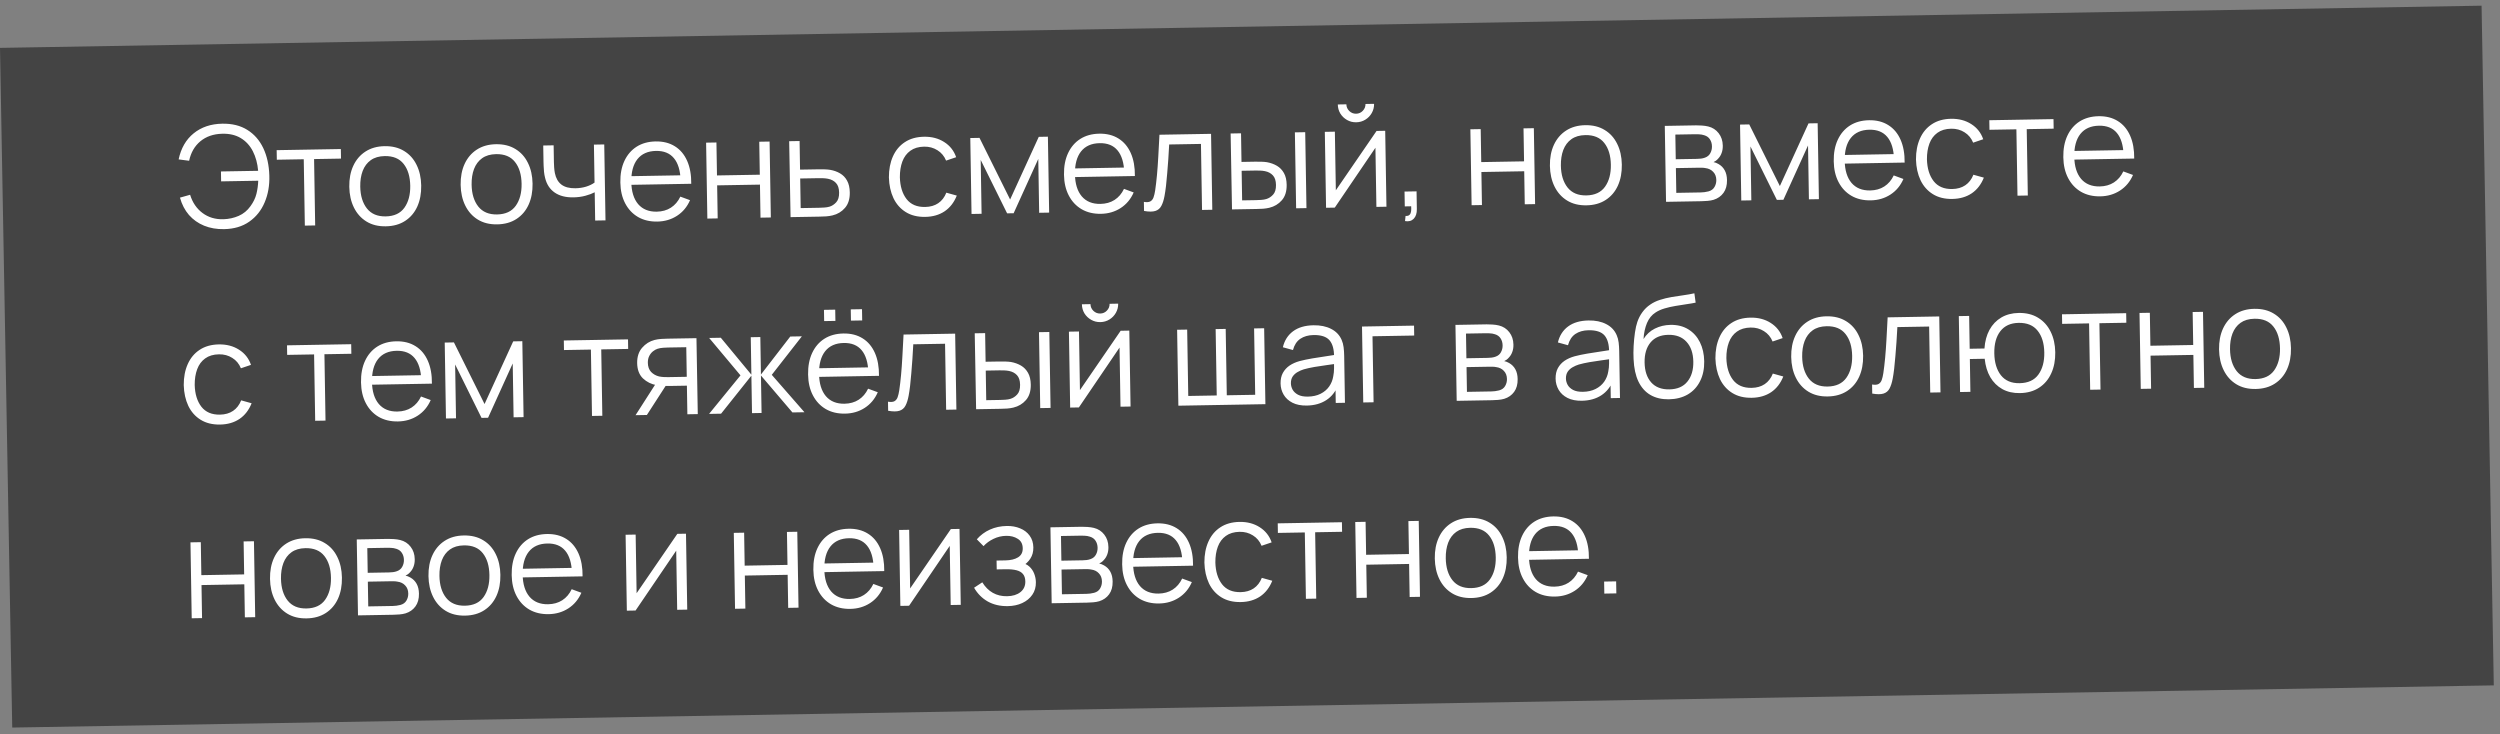 <?xml version="1.0" encoding="UTF-8"?> <svg xmlns="http://www.w3.org/2000/svg" width="320" height="94" viewBox="0 0 320 94" fill="none"><rect x="0" y="0" width="320" height="94" fill="#808080" stroke="none"/> <rect width="317.64" height="87" transform="matrix(1 -0.017 0.018 1 0 6.128)" fill="#444444"></rect> <path d="M28.673 29.33C27.737 29.346 26.889 29.199 26.127 28.889C25.366 28.578 24.72 28.121 24.188 27.518C23.662 26.909 23.277 26.169 23.035 25.297L24.334 24.932C24.639 25.923 25.167 26.7 25.921 27.263C26.674 27.826 27.567 28.092 28.598 28.062C29.3 28.038 29.952 27.895 30.553 27.632C31.161 27.363 31.661 26.953 32.054 26.4C32.43 25.889 32.685 25.363 32.821 24.82C32.956 24.272 33.033 23.709 33.054 23.133L28.303 23.216L28.282 21.947L33.042 21.864C32.961 20.917 32.734 20.081 32.362 19.355C31.99 18.63 31.474 18.069 30.813 17.672C30.152 17.276 29.354 17.091 28.419 17.12C27.309 17.151 26.384 17.473 25.644 18.086C24.91 18.699 24.432 19.53 24.209 20.578L22.865 20.403C23.165 18.976 23.807 17.863 24.79 17.066C25.773 16.269 26.994 15.857 28.452 15.832C29.705 15.81 30.772 16.073 31.651 16.622C32.536 17.171 33.218 17.948 33.697 18.954C34.175 19.96 34.434 21.134 34.474 22.478C34.513 23.737 34.313 24.881 33.874 25.909C33.44 26.936 32.785 27.758 31.907 28.373C31.029 28.989 29.951 29.308 28.673 29.33ZM39.019 28.879L38.88 20.384L35.433 20.445L35.413 19.221L43.629 19.077L43.649 20.301L40.203 20.361L40.342 28.856L39.019 28.879ZM49.391 28.968C48.425 28.985 47.597 28.78 46.906 28.354C46.215 27.928 45.68 27.332 45.301 26.564C44.923 25.797 44.725 24.912 44.709 23.91C44.692 22.89 44.863 21.993 45.223 21.219C45.582 20.444 46.1 19.838 46.777 19.4C47.46 18.956 48.275 18.726 49.223 18.709C50.195 18.692 51.026 18.897 51.718 19.323C52.414 19.743 52.949 20.337 53.322 21.104C53.7 21.866 53.898 22.747 53.914 23.749C53.931 24.769 53.763 25.669 53.41 26.45C53.056 27.224 52.538 27.833 51.855 28.277C51.172 28.721 50.351 28.951 49.391 28.968ZM49.37 27.699C50.45 27.68 51.248 27.309 51.765 26.586C52.281 25.857 52.529 24.92 52.511 23.774C52.491 22.598 52.209 21.667 51.664 20.98C51.124 20.294 50.318 19.959 49.244 19.978C48.518 19.991 47.921 20.166 47.452 20.505C46.99 20.837 46.646 21.296 46.422 21.882C46.203 22.462 46.1 23.13 46.112 23.886C46.132 25.055 46.417 25.99 46.969 26.688C47.52 27.381 48.321 27.718 49.37 27.699ZM63.645 28.719C62.679 28.736 61.851 28.531 61.16 28.105C60.468 27.679 59.934 27.083 59.555 26.315C59.176 25.548 58.979 24.663 58.962 23.661C58.946 22.641 59.117 21.744 59.476 20.97C59.836 20.195 60.354 19.589 61.031 19.151C61.714 18.707 62.529 18.477 63.477 18.46C64.449 18.443 65.28 18.648 65.971 19.074C66.668 19.494 67.203 20.087 67.576 20.855C67.954 21.617 68.152 22.498 68.168 23.5C68.185 24.52 68.016 25.42 67.663 26.2C67.31 26.975 66.792 27.584 66.109 28.028C65.426 28.472 64.605 28.702 63.645 28.719ZM63.624 27.45C64.704 27.431 65.502 27.06 66.018 26.337C66.534 25.608 66.783 24.671 66.764 23.525C66.745 22.349 66.463 21.418 65.917 20.731C65.378 20.044 64.571 19.71 63.498 19.729C62.772 19.742 62.175 19.917 61.706 20.256C61.243 20.588 60.9 21.047 60.675 21.633C60.457 22.213 60.354 22.881 60.366 23.637C60.385 24.806 60.671 25.741 61.222 26.439C61.774 27.131 62.574 27.468 63.624 27.45ZM76.181 28.23L76.122 24.612C75.8 24.78 75.404 24.928 74.932 25.056C74.46 25.184 73.951 25.253 73.405 25.263C72.421 25.28 71.62 25.075 71.001 24.648C70.382 24.221 69.972 23.595 69.773 22.77C69.709 22.525 69.662 22.265 69.634 21.989C69.611 21.714 69.595 21.465 69.585 21.243C69.576 21.021 69.57 20.862 69.569 20.766L69.534 18.625L70.865 18.601L70.9 20.743C70.904 20.941 70.913 21.166 70.93 21.418C70.946 21.669 70.977 21.915 71.023 22.154C71.153 22.806 71.431 23.296 71.857 23.625C72.288 23.953 72.888 24.111 73.656 24.097C74.136 24.089 74.588 24.021 75.012 23.894C75.442 23.76 75.805 23.586 76.101 23.37L76.022 18.511L77.344 18.488L77.504 28.207L76.181 28.23ZM84.139 28.361C83.191 28.377 82.366 28.182 81.663 27.774C80.966 27.366 80.42 26.785 80.023 26.029C79.627 25.274 79.42 24.384 79.404 23.358C79.386 22.296 79.56 21.375 79.925 20.594C80.291 19.814 80.812 19.207 81.489 18.776C82.172 18.344 82.981 18.119 83.917 18.103C84.877 18.086 85.699 18.294 86.385 18.726C87.07 19.152 87.593 19.773 87.954 20.589C88.316 21.405 88.491 22.383 88.48 23.523L87.13 23.547L87.122 23.079C87.077 21.819 86.789 20.873 86.256 20.241C85.73 19.608 84.969 19.3 83.973 19.317C82.929 19.335 82.134 19.689 81.587 20.376C81.046 21.064 80.786 22.034 80.807 23.288C80.827 24.512 81.118 25.458 81.681 26.126C82.25 26.788 83.045 27.111 84.064 27.093C84.76 27.081 85.364 26.911 85.874 26.584C86.391 26.251 86.794 25.779 87.084 25.168L88.325 25.623C87.955 26.476 87.399 27.143 86.656 27.624C85.92 28.099 85.081 28.344 84.139 28.361ZM80.345 23.665L80.327 22.558L87.75 22.429L87.769 23.536L80.345 23.665ZM90.541 27.979L90.382 18.26L91.704 18.237L91.774 22.457L97.254 22.362L97.185 18.141L98.507 18.118L98.667 27.837L97.344 27.86L97.275 23.631L91.795 23.726L91.864 27.956L90.541 27.979ZM101.192 27.793L101.015 18.074L102.347 18.051L102.407 21.713L104.683 21.674C104.965 21.669 105.241 21.67 105.512 21.677C105.788 21.684 106.031 21.704 106.242 21.736C106.723 21.818 107.152 21.97 107.527 22.191C107.909 22.413 108.208 22.722 108.425 23.121C108.647 23.519 108.763 24.021 108.773 24.627C108.787 25.461 108.582 26.121 108.158 26.609C107.74 27.096 107.205 27.418 106.553 27.573C106.308 27.631 106.042 27.672 105.754 27.695C105.467 27.712 105.182 27.723 104.9 27.728L101.192 27.793ZM102.487 26.636L104.827 26.595C105.031 26.591 105.259 26.581 105.511 26.565C105.762 26.549 105.984 26.512 106.175 26.454C106.491 26.359 106.776 26.174 107.03 25.899C107.289 25.619 107.415 25.203 107.406 24.651C107.397 24.105 107.264 23.696 107.007 23.424C106.751 23.147 106.412 22.967 105.99 22.884C105.804 22.845 105.602 22.822 105.386 22.814C105.17 22.805 104.963 22.803 104.765 22.806L102.425 22.847L102.487 26.636ZM118.436 27.761C117.458 27.778 116.626 27.574 115.941 27.148C115.256 26.722 114.731 26.128 114.364 25.366C114.003 24.598 113.809 23.714 113.78 22.712C113.776 21.692 113.947 20.795 114.294 20.02C114.642 19.24 115.151 18.631 115.822 18.194C116.492 17.75 117.311 17.519 118.277 17.503C119.26 17.485 120.119 17.71 120.853 18.178C121.593 18.645 122.104 19.293 122.388 20.122L121.099 20.559C120.862 19.981 120.491 19.537 119.988 19.228C119.491 18.913 118.924 18.76 118.288 18.771C117.574 18.784 116.986 18.959 116.524 19.297C116.061 19.63 115.721 20.089 115.502 20.674C115.284 21.26 115.178 21.931 115.184 22.687C115.215 23.851 115.501 24.782 116.04 25.481C116.58 26.174 117.371 26.511 118.415 26.492C119.075 26.481 119.633 26.321 120.09 26.013C120.553 25.699 120.9 25.249 121.13 24.663L122.469 25.035C122.123 25.906 121.606 26.575 120.917 27.043C120.229 27.505 119.402 27.744 118.436 27.761ZM124.356 27.388L124.197 17.669L125.376 17.648L129.295 25.537L132.962 17.516L134.131 17.495L134.291 27.214L133.013 27.236L132.9 20.343L129.746 27.294L128.91 27.308L125.53 20.472L125.643 27.365L124.356 27.388ZM140.925 27.368C139.978 27.385 139.152 27.189 138.45 26.781C137.753 26.373 137.206 25.792 136.81 25.037C136.413 24.282 136.207 23.391 136.19 22.365C136.172 21.303 136.346 20.382 136.712 19.602C137.077 18.821 137.598 18.215 138.275 17.783C138.958 17.351 139.767 17.127 140.703 17.111C141.663 17.094 142.486 17.301 143.171 17.733C143.856 18.16 144.379 18.781 144.741 19.596C145.102 20.412 145.277 21.39 145.266 22.531L143.916 22.554L143.908 22.086C143.864 20.827 143.575 19.881 143.043 19.248C142.516 18.615 141.755 18.307 140.759 18.325C139.715 18.343 138.92 18.696 138.373 19.384C137.832 20.071 137.572 21.042 137.593 22.296C137.613 23.52 137.904 24.466 138.468 25.134C139.036 25.796 139.831 26.118 140.851 26.1C141.547 26.088 142.15 25.919 142.661 25.592C143.177 25.259 143.581 24.786 143.871 24.175L145.111 24.631C144.741 25.483 144.185 26.15 143.443 26.631C142.706 27.106 141.867 27.352 140.925 27.368ZM137.131 22.673L137.113 21.566L144.537 21.436L144.555 22.543L137.131 22.673ZM146.437 27.002L146.417 25.841C146.779 25.901 147.051 25.881 147.236 25.782C147.426 25.676 147.564 25.506 147.65 25.27C147.736 25.029 147.806 24.731 147.861 24.376C147.947 23.786 148.023 23.137 148.09 22.427C148.156 21.718 148.212 20.937 148.258 20.084C148.31 19.225 148.361 18.279 148.41 17.246L155.015 17.131L155.174 26.849L153.86 26.872L153.722 18.422L149.654 18.493C149.623 19.13 149.585 19.764 149.542 20.395C149.498 21.026 149.451 21.632 149.4 22.215C149.356 22.792 149.305 23.324 149.247 23.811C149.189 24.298 149.126 24.72 149.06 25.075C148.961 25.61 148.824 26.039 148.649 26.36C148.481 26.681 148.223 26.896 147.877 27.004C147.53 27.112 147.05 27.111 146.437 27.002ZM157.697 26.805L157.52 17.087L158.852 17.063L158.912 20.726L160.604 20.696C160.885 20.691 161.162 20.693 161.432 20.7C161.702 20.707 161.945 20.727 162.162 20.759C162.643 20.847 163.072 21.001 163.448 21.223C163.823 21.444 164.122 21.754 164.345 22.152C164.567 22.544 164.684 23.043 164.693 23.649C164.707 24.483 164.502 25.144 164.078 25.631C163.654 26.119 163.116 26.44 162.465 26.596C162.219 26.654 161.953 26.695 161.665 26.718C161.378 26.735 161.096 26.746 160.82 26.75L157.697 26.805ZM158.993 25.648L160.747 25.618C160.945 25.614 161.17 25.604 161.422 25.588C161.674 25.571 161.895 25.535 162.086 25.477C162.409 25.381 162.697 25.197 162.95 24.922C163.21 24.641 163.335 24.225 163.326 23.673C163.317 23.127 163.184 22.719 162.928 22.447C162.671 22.169 162.332 21.989 161.911 21.907C161.718 21.868 161.513 21.845 161.297 21.836C161.087 21.828 160.883 21.826 160.685 21.829L158.93 21.86L158.993 25.648ZM165.904 26.662L165.745 16.943L167.067 16.92L167.227 26.639L165.904 26.662ZM173.598 15.653C173.172 15.661 172.781 15.563 172.423 15.359C172.066 15.155 171.779 14.881 171.564 14.537C171.354 14.187 171.245 13.798 171.238 13.372L172.336 13.353C172.342 13.689 172.466 13.975 172.71 14.211C172.954 14.447 173.244 14.562 173.58 14.556C173.922 14.55 174.208 14.425 174.438 14.181C174.674 13.936 174.789 13.646 174.784 13.31L175.882 13.291C175.889 13.717 175.79 14.109 175.586 14.467C175.388 14.818 175.113 15.102 174.763 15.318C174.412 15.534 174.024 15.646 173.598 15.653ZM177.306 16.741L177.466 26.459L176.179 26.482L176.055 18.914L170.852 26.575L169.736 26.595L169.577 16.876L170.863 16.854L170.987 24.358L176.2 16.76L177.306 16.741ZM179.842 28.299L179.913 27.641C180.153 27.655 180.326 27.604 180.432 27.488C180.538 27.372 180.602 27.218 180.623 27.026C180.643 26.833 180.646 26.626 180.63 26.404L179.812 26.419L179.78 24.52L181.319 24.493L181.356 26.752C181.365 27.303 181.231 27.72 180.954 28.001C180.682 28.282 180.312 28.381 179.842 28.299ZM188.366 26.269L188.207 16.55L189.529 16.527L189.599 20.748L195.079 20.652L195.01 16.431L196.332 16.408L196.492 26.127L195.169 26.15L195.1 21.921L189.619 22.017L189.689 26.246L188.366 26.269ZM203.071 26.282C202.105 26.299 201.277 26.094 200.586 25.668C199.895 25.242 199.36 24.646 198.981 23.878C198.602 23.111 198.405 22.226 198.388 21.224C198.372 20.204 198.543 19.307 198.902 18.533C199.262 17.758 199.78 17.152 200.457 16.714C201.14 16.27 201.955 16.04 202.903 16.023C203.875 16.006 204.706 16.211 205.397 16.637C206.094 17.057 206.629 17.651 207.002 18.418C207.38 19.18 207.578 20.061 207.594 21.063C207.611 22.083 207.442 22.983 207.089 23.764C206.736 24.538 206.218 25.147 205.535 25.591C204.852 26.035 204.031 26.265 203.071 26.282ZM203.05 25.013C204.13 24.994 204.928 24.623 205.444 23.9C205.96 23.171 206.209 22.234 206.19 21.088C206.171 19.912 205.889 18.981 205.343 18.294C204.804 17.608 203.997 17.273 202.924 17.292C202.198 17.305 201.6 17.48 201.132 17.819C200.669 18.151 200.326 18.61 200.101 19.196C199.883 19.776 199.78 20.444 199.792 21.2C199.811 22.369 200.097 23.304 200.648 24.002C201.2 24.695 202 25.032 203.05 25.013ZM213.253 25.834L213.093 16.115L217.098 16.045C217.302 16.042 217.548 16.049 217.836 16.069C218.131 16.087 218.404 16.128 218.657 16.189C219.206 16.324 219.648 16.61 219.986 17.048C220.329 17.486 220.506 18.017 220.516 18.641C220.522 18.989 220.473 19.302 220.369 19.58C220.272 19.852 220.129 20.088 219.94 20.289C219.852 20.393 219.754 20.485 219.647 20.564C219.54 20.638 219.436 20.7 219.335 20.75C219.528 20.783 219.736 20.863 219.96 20.991C220.312 21.189 220.58 21.46 220.766 21.805C220.951 22.144 221.048 22.559 221.056 23.051C221.067 23.717 220.917 24.263 220.606 24.688C220.295 25.114 219.874 25.409 219.342 25.575C219.104 25.645 218.843 25.691 218.562 25.714C218.286 25.737 218.025 25.751 217.779 25.755L213.253 25.834ZM214.566 24.686L217.698 24.631C217.824 24.629 217.983 24.617 218.174 24.596C218.366 24.569 218.536 24.535 218.686 24.497C219.038 24.401 219.293 24.216 219.451 23.944C219.614 23.665 219.693 23.363 219.688 23.039C219.681 22.613 219.549 22.267 219.293 22.002C219.042 21.73 218.71 21.568 218.295 21.515C218.156 21.488 218.012 21.472 217.862 21.469C217.712 21.465 217.577 21.465 217.457 21.467L214.514 21.518L214.566 24.686ZM214.496 20.384L217.213 20.337C217.369 20.334 217.543 20.322 217.735 20.301C217.932 20.273 218.103 20.232 218.246 20.175C218.556 20.061 218.781 19.872 218.92 19.605C219.066 19.338 219.136 19.049 219.131 18.737C219.126 18.395 219.04 18.097 218.874 17.842C218.713 17.586 218.473 17.41 218.154 17.314C217.937 17.24 217.702 17.199 217.45 17.191C217.204 17.184 217.047 17.18 216.981 17.182L214.444 17.226L214.496 20.384ZM222.884 25.666L222.725 15.947L223.904 15.926L227.823 23.815L231.489 15.794L232.659 15.773L232.819 25.492L231.541 25.514L231.428 18.621L228.274 25.572L227.438 25.586L224.058 18.75L224.171 25.643L222.884 25.666ZM239.453 25.646C238.506 25.663 237.68 25.467 236.977 25.059C236.281 24.651 235.734 24.07 235.338 23.315C234.941 22.559 234.735 21.669 234.718 20.643C234.7 19.581 234.874 18.66 235.239 17.88C235.605 17.099 236.126 16.493 236.803 16.061C237.486 15.629 238.295 15.405 239.231 15.389C240.191 15.372 241.014 15.579 241.699 16.012C242.384 16.438 242.907 17.058 243.268 17.874C243.63 18.69 243.805 19.668 243.794 20.809L242.444 20.832L242.436 20.364C242.392 19.105 242.103 18.159 241.571 17.526C241.044 16.893 240.283 16.585 239.287 16.603C238.243 16.621 237.448 16.974 236.901 17.662C236.36 18.349 236.1 19.32 236.121 20.574C236.141 21.797 236.432 22.744 236.995 23.412C237.564 24.074 238.359 24.396 239.379 24.378C240.075 24.366 240.678 24.197 241.189 23.87C241.705 23.537 242.108 23.064 242.398 22.453L243.639 22.909C243.269 23.761 242.713 24.428 241.971 24.909C241.234 25.384 240.395 25.63 239.453 25.646ZM235.659 20.951L235.641 19.844L243.065 19.714L243.083 20.821L235.659 20.951ZM249.9 25.464C248.922 25.481 248.091 25.276 247.406 24.85C246.721 24.424 246.195 23.83 245.828 23.068C245.468 22.301 245.273 21.416 245.245 20.414C245.24 19.394 245.411 18.497 245.759 17.723C246.106 16.943 246.615 16.334 247.286 15.896C247.957 15.452 248.775 15.222 249.741 15.205C250.725 15.188 251.584 15.413 252.317 15.88C253.057 16.347 253.569 16.995 253.852 17.824L252.563 18.261C252.326 17.683 251.956 17.239 251.452 16.93C250.955 16.615 250.389 16.463 249.753 16.474C249.039 16.486 248.451 16.662 247.988 17C247.525 17.332 247.185 17.791 246.966 18.377C246.748 18.963 246.642 19.634 246.648 20.39C246.68 21.553 246.965 22.484 247.504 23.183C248.044 23.876 248.835 24.213 249.879 24.195C250.539 24.183 251.098 24.023 251.555 23.715C252.018 23.401 252.364 22.951 252.595 22.365L253.933 22.738C253.587 23.608 253.07 24.277 252.382 24.745C251.693 25.207 250.866 25.447 249.9 25.464ZM258.238 25.048L258.098 16.553L254.652 16.613L254.632 15.389L262.848 15.246L262.868 16.47L259.421 16.53L259.56 25.025L258.238 25.048ZM268.84 25.133C267.892 25.149 267.066 24.953 266.364 24.546C265.667 24.138 265.12 23.556 264.724 22.801C264.327 22.046 264.121 21.155 264.104 20.13C264.086 19.068 264.26 18.146 264.626 17.366C264.991 16.585 265.512 15.979 266.189 15.547C266.872 15.115 267.681 14.891 268.617 14.875C269.577 14.858 270.4 15.066 271.085 15.498C271.77 15.924 272.293 16.545 272.655 17.361C273.016 18.177 273.191 19.155 273.18 20.295L271.83 20.319L271.822 19.851C271.778 18.591 271.489 17.645 270.957 17.012C270.43 16.379 269.669 16.072 268.673 16.089C267.629 16.107 266.834 16.46 266.287 17.148C265.746 17.835 265.486 18.806 265.507 20.06C265.527 21.284 265.819 22.23 266.382 22.898C266.951 23.56 267.745 23.883 268.765 23.865C269.461 23.852 270.064 23.683 270.575 23.356C271.091 23.023 271.495 22.551 271.785 21.94L273.025 22.395C272.655 23.248 272.099 23.914 271.357 24.395C270.62 24.87 269.781 25.116 268.84 25.133ZM265.045 20.437L265.027 19.33L272.451 19.201L272.469 20.307L265.045 20.437ZM28.174 54.343C27.196 54.36 26.365 54.155 25.68 53.729C24.995 53.303 24.469 52.709 24.102 51.947C23.742 51.18 23.547 50.295 23.519 49.293C23.514 48.273 23.685 47.376 24.033 46.602C24.38 45.822 24.889 45.213 25.56 44.775C26.231 44.331 27.049 44.101 28.015 44.084C28.999 44.067 29.858 44.292 30.591 44.759C31.331 45.226 31.843 45.874 32.126 46.703L30.837 47.14C30.6 46.562 30.23 46.118 29.726 45.809C29.229 45.494 28.663 45.342 28.027 45.353C27.313 45.365 26.725 45.541 26.262 45.879C25.799 46.211 25.459 46.67 25.241 47.256C25.022 47.842 24.916 48.513 24.922 49.269C24.953 50.432 25.239 51.364 25.778 52.062C26.318 52.755 27.11 53.092 28.153 53.074C28.813 53.062 29.372 52.903 29.829 52.594C30.292 52.28 30.638 51.83 30.869 51.244L32.207 51.617C31.861 52.487 31.344 53.156 30.656 53.624C29.967 54.086 29.14 54.326 28.174 54.343ZM40.343 53.86L40.204 45.365L36.757 45.425L36.737 44.202L44.953 44.058L44.973 45.282L41.527 45.342L41.666 53.837L40.343 53.86ZM50.945 53.945C49.997 53.961 49.172 53.766 48.469 53.358C47.772 52.95 47.226 52.368 46.829 51.613C46.433 50.858 46.226 49.968 46.209 48.942C46.192 47.88 46.366 46.959 46.731 46.178C47.096 45.398 47.617 44.791 48.294 44.36C48.977 43.928 49.787 43.703 50.723 43.687C51.683 43.67 52.505 43.878 53.19 44.31C53.875 44.736 54.399 45.357 54.76 46.173C55.121 46.989 55.297 47.967 55.285 49.107L53.935 49.131L53.928 48.663C53.883 47.403 53.595 46.457 53.062 45.825C52.536 45.192 51.775 44.884 50.779 44.901C49.735 44.919 48.94 45.273 48.393 45.96C47.852 46.648 47.592 47.618 47.612 48.872C47.632 50.096 47.924 51.042 48.487 51.71C49.056 52.373 49.85 52.695 50.87 52.677C51.566 52.665 52.169 52.495 52.68 52.168C53.197 51.835 53.6 51.363 53.89 50.752L55.131 51.207C54.761 52.06 54.204 52.727 53.462 53.208C52.726 53.683 51.887 53.928 50.945 53.945ZM47.151 49.249L47.132 48.142L54.556 48.013L54.574 49.12L47.151 49.249ZM57.083 53.567L56.924 43.849L58.103 43.828L62.022 51.717L65.689 43.696L66.858 43.675L67.018 53.394L65.74 53.416L65.627 46.523L62.473 53.473L61.636 53.488L58.257 46.652L58.37 53.545L57.083 53.567ZM75.775 53.241L75.636 44.746L72.189 44.806L72.169 43.582L80.385 43.439L80.405 44.663L76.959 44.723L77.098 53.218L75.775 53.241ZM87.983 53.027L87.923 49.365L85.656 49.404C85.392 49.409 85.118 49.405 84.836 49.392C84.56 49.373 84.301 49.344 84.061 49.306C83.375 49.186 82.788 48.897 82.3 48.437C81.819 47.971 81.571 47.322 81.557 46.488C81.544 45.672 81.755 45.014 82.191 44.514C82.627 44.009 83.158 43.675 83.786 43.514C84.073 43.443 84.363 43.399 84.657 43.382C84.956 43.365 85.214 43.354 85.43 43.35L89.147 43.285L89.315 53.004L87.983 53.027ZM81.351 53.143L83.993 49.02L85.46 48.994L82.8 53.118L81.351 53.143ZM85.565 48.272L87.905 48.231L87.843 44.443L85.503 44.483C85.359 44.486 85.158 44.495 84.9 44.512C84.642 44.528 84.4 44.572 84.173 44.642C83.976 44.705 83.78 44.813 83.585 44.967C83.395 45.114 83.236 45.312 83.108 45.56C82.98 45.803 82.919 46.098 82.925 46.446C82.933 46.932 83.071 47.319 83.34 47.609C83.615 47.892 83.954 48.084 84.357 48.185C84.574 48.229 84.791 48.255 85.007 48.264C85.223 48.272 85.409 48.275 85.565 48.272ZM90.759 52.979L94.783 48.048L90.771 43.257L92.264 43.231L96.177 47.96L96.098 43.164L97.322 43.143L97.4 47.939L101.155 43.076L102.64 43.05L98.787 47.978L102.97 52.765L101.431 52.792L97.402 48.065L97.481 52.861L96.257 52.883L96.178 48.086L92.298 52.952L90.759 52.979ZM108.921 41.041L108.897 39.601L110.337 39.576L110.36 41.016L108.921 41.041ZM105.492 41.1L105.468 39.661L106.908 39.636L106.932 41.075L105.492 41.1ZM108.171 52.944C107.223 52.961 106.397 52.766 105.695 52.358C104.998 51.95 104.451 51.368 104.055 50.613C103.658 49.858 103.452 48.967 103.435 47.941C103.418 46.88 103.591 45.959 103.957 45.178C104.322 44.398 104.843 43.791 105.52 43.359C106.203 42.927 107.013 42.703 107.948 42.687C108.908 42.67 109.731 42.878 110.416 43.31C111.101 43.736 111.624 44.357 111.986 45.173C112.347 45.989 112.522 46.967 112.511 48.107L111.161 48.13L111.153 47.663C111.109 46.403 110.82 45.457 110.288 44.824C109.761 44.191 109 43.884 108.004 43.901C106.96 43.919 106.165 44.272 105.618 44.96C105.078 45.648 104.817 46.618 104.838 47.872C104.858 49.096 105.15 50.042 105.713 50.71C106.282 51.372 107.076 51.694 108.096 51.677C108.792 51.664 109.395 51.495 109.906 51.168C110.422 50.835 110.826 50.363 111.116 49.752L112.356 50.207C111.986 51.06 111.43 51.726 110.688 52.207C109.952 52.682 109.112 52.928 108.171 52.944ZM104.376 48.249L104.358 47.142L111.782 47.013L111.8 48.119L104.376 48.249ZM113.682 52.578L113.663 51.417C114.024 51.477 114.296 51.457 114.481 51.358C114.671 51.253 114.809 51.082 114.895 50.847C114.981 50.605 115.052 50.307 115.106 49.952C115.192 49.362 115.268 48.713 115.335 48.004C115.401 47.294 115.457 46.513 115.503 45.66C115.555 44.801 115.606 43.855 115.655 42.822L122.26 42.707L122.419 52.425L121.106 52.448L120.967 43.999L116.9 44.07C116.868 44.706 116.83 45.34 116.787 45.971C116.743 46.602 116.696 47.209 116.646 47.792C116.601 48.368 116.55 48.901 116.492 49.388C116.434 49.875 116.372 50.296 116.305 50.651C116.206 51.187 116.069 51.615 115.894 51.936C115.726 52.257 115.468 52.472 115.122 52.58C114.776 52.688 114.296 52.688 113.682 52.578ZM124.942 52.381L124.765 42.663L126.097 42.64L126.157 46.302L127.849 46.273C128.131 46.268 128.407 46.269 128.677 46.276C128.947 46.283 129.19 46.303 129.407 46.335C129.888 46.423 130.317 46.578 130.693 46.799C131.068 47.02 131.367 47.33 131.59 47.728C131.812 48.121 131.929 48.62 131.939 49.226C131.952 50.059 131.747 50.72 131.323 51.208C130.899 51.695 130.361 52.017 129.71 52.172C129.465 52.23 129.198 52.271 128.911 52.294C128.623 52.311 128.341 52.322 128.065 52.327L124.942 52.381ZM126.238 51.224L127.992 51.194C128.19 51.19 128.415 51.181 128.667 51.164C128.919 51.148 129.14 51.111 129.331 51.053C129.654 50.958 129.942 50.773 130.195 50.498C130.455 50.218 130.58 49.801 130.571 49.249C130.562 48.704 130.429 48.295 130.173 48.023C129.916 47.746 129.577 47.566 129.156 47.483C128.963 47.444 128.759 47.421 128.542 47.413C128.332 47.404 128.128 47.402 127.93 47.405L126.176 47.436L126.238 51.224ZM133.149 52.238L132.99 42.519L134.313 42.496L134.472 52.215L133.149 52.238ZM140.843 41.23C140.417 41.237 140.026 41.139 139.668 40.935C139.311 40.731 139.024 40.458 138.809 40.113C138.599 39.763 138.491 39.375 138.484 38.949L139.581 38.929C139.587 39.265 139.712 39.551 139.956 39.787C140.199 40.023 140.489 40.138 140.825 40.132C141.167 40.126 141.453 40.001 141.683 39.757C141.919 39.513 142.035 39.223 142.029 38.887L143.127 38.867C143.134 39.294 143.035 39.685 142.831 40.043C142.633 40.394 142.358 40.678 142.008 40.894C141.657 41.111 141.269 41.222 140.843 41.23ZM144.552 42.317L144.711 52.036L143.424 52.058L143.3 44.49L138.097 52.151L136.981 52.171L136.822 42.452L138.109 42.43L138.232 49.935L143.445 42.337L144.552 42.317ZM150.831 51.929L150.671 42.21L151.958 42.188L152.097 50.683L155.742 50.619L155.602 42.124L156.889 42.102L157.029 50.596L160.664 50.533L160.525 42.038L161.812 42.016L161.971 51.734L150.831 51.929ZM167.281 51.911C166.549 51.924 165.932 51.803 165.43 51.548C164.933 51.292 164.559 50.948 164.305 50.514C164.052 50.081 163.922 49.606 163.913 49.09C163.904 48.562 164.002 48.11 164.206 47.734C164.416 47.353 164.702 47.039 165.064 46.792C165.432 46.546 165.857 46.355 166.341 46.221C166.831 46.092 167.372 45.978 167.965 45.877C168.563 45.771 169.147 45.68 169.716 45.604C170.29 45.522 170.793 45.444 171.224 45.37L170.761 45.667C170.763 44.706 170.565 43.999 170.168 43.544C169.77 43.089 169.089 42.869 168.123 42.886C167.457 42.898 166.896 43.058 166.439 43.366C165.987 43.674 165.674 44.153 165.499 44.804L164.206 44.449C164.414 43.575 164.85 42.892 165.514 42.401C166.178 41.909 167.047 41.654 168.12 41.635C169.008 41.62 169.764 41.775 170.387 42.1C171.017 42.419 171.465 42.891 171.734 43.516C171.858 43.796 171.941 44.11 171.983 44.457C172.025 44.804 172.049 45.158 172.055 45.518L172.154 51.556L170.975 51.577L170.935 49.138L171.279 49.276C170.963 50.116 170.46 50.761 169.772 51.211C169.083 51.661 168.253 51.894 167.281 51.911ZM167.415 50.766C168.033 50.755 168.571 50.635 169.029 50.405C169.488 50.175 169.855 49.865 170.13 49.476C170.406 49.081 170.582 48.64 170.658 48.153C170.724 47.84 170.758 47.497 170.758 47.125C170.758 46.747 170.756 46.465 170.753 46.279L171.261 46.531C170.812 46.599 170.324 46.667 169.797 46.737C169.276 46.806 168.762 46.884 168.253 46.971C167.75 47.057 167.296 47.158 166.89 47.273C166.615 47.356 166.35 47.472 166.094 47.62C165.839 47.763 165.629 47.953 165.464 48.19C165.306 48.426 165.23 48.719 165.236 49.067C165.24 49.349 165.314 49.62 165.456 49.882C165.605 50.143 165.836 50.358 166.151 50.527C166.472 50.695 166.893 50.775 167.415 50.766ZM174.496 51.515L174.337 41.797L180.996 41.68L181.017 42.949L175.68 43.042L175.819 51.492L174.496 51.515ZM186.456 51.306L186.297 41.587L190.301 41.517C190.505 41.514 190.751 41.522 191.04 41.541C191.334 41.559 191.608 41.6 191.861 41.661C192.409 41.796 192.852 42.082 193.189 42.52C193.532 42.958 193.709 43.489 193.719 44.113C193.725 44.461 193.676 44.774 193.572 45.052C193.475 45.324 193.332 45.56 193.143 45.761C193.055 45.865 192.957 45.957 192.851 46.037C192.744 46.111 192.64 46.172 192.539 46.222C192.731 46.255 192.939 46.335 193.164 46.463C193.515 46.661 193.783 46.932 193.969 47.277C194.155 47.616 194.251 48.032 194.259 48.523C194.27 49.189 194.12 49.735 193.809 50.16C193.498 50.586 193.077 50.882 192.546 51.047C192.307 51.117 192.046 51.163 191.765 51.186C191.489 51.209 191.228 51.223 190.982 51.227L186.456 51.306ZM187.769 50.158L190.901 50.103C191.027 50.101 191.186 50.089 191.377 50.068C191.569 50.041 191.739 50.008 191.889 49.969C192.241 49.873 192.496 49.688 192.654 49.416C192.817 49.137 192.896 48.835 192.891 48.511C192.884 48.085 192.752 47.74 192.496 47.474C192.246 47.202 191.913 47.04 191.498 46.987C191.359 46.96 191.215 46.944 191.065 46.941C190.915 46.938 190.78 46.937 190.66 46.939L187.717 46.99L187.769 50.158ZM187.699 45.857L190.416 45.809C190.572 45.806 190.746 45.794 190.938 45.773C191.135 45.746 191.306 45.704 191.449 45.647C191.759 45.534 191.984 45.344 192.124 45.077C192.269 44.811 192.34 44.521 192.334 44.209C192.329 43.867 192.243 43.569 192.077 43.314C191.917 43.059 191.677 42.883 191.357 42.786C191.14 42.712 190.905 42.671 190.653 42.664C190.407 42.656 190.251 42.653 190.185 42.654L187.647 42.698L187.699 45.857ZM202.484 51.296C201.752 51.309 201.135 51.188 200.633 50.932C200.137 50.677 199.762 50.333 199.509 49.899C199.256 49.465 199.125 48.99 199.117 48.474C199.108 47.947 199.206 47.495 199.409 47.119C199.619 46.737 199.905 46.423 200.267 46.177C200.635 45.931 201.061 45.74 201.545 45.606C202.035 45.477 202.576 45.363 203.169 45.262C203.767 45.156 204.35 45.065 204.919 44.989C205.494 44.907 205.997 44.829 206.428 44.755L205.964 45.051C205.967 44.091 205.769 43.383 205.372 42.928C204.974 42.473 204.292 42.254 203.326 42.271C202.661 42.283 202.099 42.443 201.642 42.751C201.191 43.059 200.878 43.538 200.703 44.189L199.41 43.834C199.617 42.96 200.053 42.277 200.717 41.786C201.381 41.294 202.25 41.039 203.324 41.02C204.212 41.004 204.967 41.159 205.591 41.484C206.22 41.803 206.669 42.276 206.937 42.901C207.062 43.181 207.145 43.495 207.187 43.842C207.228 44.189 207.252 44.543 207.258 44.903L207.357 50.941L206.178 50.962L206.138 48.523L206.483 48.661C206.166 49.501 205.664 50.145 204.975 50.596C204.287 51.046 203.456 51.279 202.484 51.296ZM202.619 50.151C203.237 50.14 203.775 50.019 204.233 49.789C204.691 49.559 205.058 49.25 205.334 48.861C205.609 48.466 205.785 48.025 205.861 47.538C205.928 47.224 205.961 46.882 205.961 46.51C205.961 46.132 205.96 45.85 205.956 45.664L206.465 45.916C206.016 45.984 205.528 46.052 205.001 46.121C204.48 46.191 203.965 46.269 203.456 46.355C202.954 46.442 202.499 46.543 202.093 46.658C201.819 46.741 201.553 46.857 201.298 47.005C201.042 47.148 200.832 47.337 200.668 47.574C200.51 47.811 200.434 48.103 200.439 48.451C200.444 48.733 200.518 49.005 200.66 49.267C200.808 49.528 201.04 49.743 201.355 49.912C201.675 50.08 202.097 50.16 202.619 50.151ZM213.601 51.111C212.695 51.121 211.915 50.936 211.26 50.558C210.606 50.179 210.093 49.606 209.72 48.838C209.353 48.071 209.146 47.108 209.097 45.951C209.07 45.441 209.073 44.886 209.105 44.285C209.137 43.679 209.194 43.102 209.275 42.554C209.356 42.007 209.457 41.561 209.577 41.217C209.726 40.77 209.941 40.352 210.223 39.963C210.51 39.568 210.844 39.244 211.224 38.992C211.592 38.733 212.008 38.531 212.474 38.385C212.945 38.232 213.436 38.113 213.944 38.026C214.459 37.939 214.968 37.861 215.471 37.792C215.98 37.723 216.449 37.64 216.88 37.542L217.043 38.737C216.714 38.809 216.325 38.875 215.876 38.937C215.427 38.999 214.958 39.073 214.467 39.16C213.976 39.24 213.507 39.348 213.059 39.481C212.611 39.615 212.23 39.787 211.915 39.997C211.434 40.299 211.067 40.749 210.812 41.348C210.564 41.947 210.416 42.63 210.369 43.399C210.731 42.811 211.216 42.364 211.823 42.059C212.436 41.755 213.103 41.596 213.823 41.584C214.698 41.568 215.455 41.756 216.091 42.147C216.734 42.538 217.232 43.087 217.585 43.795C217.939 44.503 218.123 45.319 218.139 46.243C218.154 47.209 217.979 48.055 217.613 48.781C217.253 49.508 216.731 50.075 216.048 50.483C215.364 50.885 214.549 51.094 213.601 51.111ZM213.679 49.84C214.699 49.822 215.467 49.491 215.985 48.846C216.508 48.201 216.762 47.35 216.744 46.294C216.726 45.214 216.437 44.367 215.874 43.753C215.318 43.139 214.542 42.84 213.546 42.858C212.551 42.875 211.791 43.2 211.267 43.834C210.743 44.467 210.49 45.323 210.508 46.403C210.526 47.483 210.807 48.33 211.351 48.945C211.895 49.559 212.671 49.858 213.679 49.84ZM224.228 50.916C223.25 50.933 222.419 50.729 221.734 50.303C221.049 49.877 220.523 49.283 220.156 48.521C219.796 47.753 219.601 46.868 219.573 45.867C219.568 44.847 219.739 43.95 220.087 43.175C220.434 42.395 220.943 41.786 221.614 41.348C222.285 40.904 223.103 40.674 224.069 40.657C225.053 40.64 225.912 40.865 226.645 41.332C227.385 41.8 227.897 42.448 228.18 43.277L226.891 43.713C226.654 43.136 226.284 42.692 225.78 42.383C225.283 42.067 224.717 41.915 224.081 41.926C223.367 41.939 222.779 42.114 222.316 42.452C221.853 42.784 221.513 43.243 221.295 43.829C221.076 44.415 220.97 45.086 220.976 45.842C221.008 47.006 221.293 47.937 221.832 48.636C222.372 49.328 223.163 49.666 224.207 49.647C224.867 49.636 225.426 49.476 225.883 49.168C226.346 48.854 226.692 48.404 226.923 47.818L228.261 48.19C227.915 49.06 227.398 49.73 226.71 50.198C226.021 50.66 225.194 50.899 224.228 50.916ZM233.957 50.746C232.991 50.763 232.162 50.558 231.471 50.132C230.78 49.706 230.245 49.11 229.867 48.342C229.488 47.575 229.291 46.69 229.274 45.688C229.257 44.668 229.429 43.771 229.788 42.997C230.147 42.222 230.666 41.616 231.343 41.178C232.025 40.734 232.841 40.504 233.789 40.487C234.76 40.47 235.592 40.675 236.283 41.101C236.98 41.521 237.515 42.115 237.887 42.882C238.266 43.644 238.463 44.525 238.48 45.527C238.497 46.547 238.328 47.447 237.975 48.227C237.622 49.002 237.104 49.611 236.421 50.055C235.738 50.499 234.917 50.729 233.957 50.746ZM233.936 49.477C235.016 49.458 235.814 49.087 236.33 48.364C236.846 47.635 237.095 46.698 237.076 45.552C237.057 44.376 236.774 43.445 236.229 42.758C235.69 42.071 234.883 41.737 233.809 41.756C233.083 41.769 232.486 41.944 232.018 42.283C231.555 42.615 231.212 43.074 230.987 43.66C230.769 44.24 230.666 44.908 230.678 45.664C230.697 46.833 230.983 47.768 231.534 48.466C232.085 49.158 232.886 49.496 233.936 49.477ZM239.645 50.377L239.626 49.216C239.987 49.275 240.26 49.256 240.444 49.156C240.634 49.051 240.772 48.881 240.859 48.645C240.945 48.404 241.015 48.105 241.069 47.75C241.155 47.161 241.232 46.511 241.298 45.802C241.364 45.093 241.421 44.312 241.467 43.459C241.519 42.6 241.569 41.654 241.618 40.621L248.223 40.505L248.382 50.224L247.069 50.247L246.93 41.797L242.863 41.868C242.831 42.505 242.794 43.139 242.75 43.769C242.706 44.4 242.659 45.007 242.609 45.59C242.564 46.167 242.513 46.699 242.455 47.186C242.397 47.673 242.335 48.094 242.269 48.449C242.169 48.985 242.032 49.414 241.858 49.735C241.689 50.056 241.431 50.27 241.085 50.378C240.739 50.486 240.259 50.486 239.645 50.377ZM258.55 50.316C257.692 50.331 256.942 50.161 256.3 49.806C255.658 49.446 255.143 48.935 254.754 48.276C254.371 47.611 254.133 46.826 254.04 45.921L252.142 45.955L252.21 50.157L250.888 50.18L250.728 40.461L252.051 40.438L252.12 44.641L254.01 44.608C254.073 43.688 254.288 42.893 254.655 42.22C255.028 41.541 255.529 41.017 256.159 40.645C256.795 40.268 257.539 40.072 258.391 40.057C259.356 40.041 260.185 40.245 260.876 40.671C261.573 41.097 262.108 41.691 262.48 42.452C262.859 43.214 263.056 44.093 263.073 45.088C263.089 46.108 262.918 47.008 262.559 47.789C262.206 48.569 261.688 49.181 261.005 49.625C260.328 50.069 259.51 50.299 258.55 50.316ZM258.502 49.048C259.594 49.029 260.398 48.661 260.914 47.944C261.437 47.22 261.688 46.28 261.669 45.122C261.65 43.94 261.364 43.009 260.813 42.328C260.268 41.642 259.458 41.308 258.384 41.327C257.359 41.345 256.578 41.7 256.044 42.394C255.509 43.081 255.251 44.025 255.271 45.225C255.29 46.401 255.573 47.338 256.118 48.036C256.67 48.729 257.464 49.066 258.502 49.048ZM267.541 49.889L267.402 41.394L263.955 41.454L263.935 40.231L272.151 40.087L272.171 41.311L268.724 41.371L268.864 49.866L267.541 49.889ZM274.017 49.776L273.858 40.057L275.18 40.034L275.25 44.255L280.73 44.159L280.66 39.938L281.983 39.915L282.143 49.634L280.82 49.657L280.751 45.428L275.27 45.523L275.34 49.753L274.017 49.776ZM288.722 49.789C287.756 49.806 286.928 49.601 286.236 49.175C285.545 48.749 285.011 48.153 284.632 47.385C284.253 46.617 284.056 45.733 284.039 44.731C284.023 43.711 284.194 42.814 284.553 42.039C284.913 41.265 285.431 40.659 286.108 40.221C286.79 39.777 287.606 39.547 288.554 39.53C289.525 39.513 290.357 39.718 291.048 40.144C291.745 40.564 292.28 41.157 292.652 41.925C293.031 42.687 293.228 43.568 293.245 44.57C293.262 45.59 293.093 46.49 292.74 47.27C292.387 48.044 291.869 48.654 291.186 49.098C290.503 49.542 289.682 49.772 288.722 49.789ZM288.701 48.52C289.781 48.501 290.579 48.13 291.095 47.407C291.611 46.678 291.86 45.74 291.841 44.595C291.822 43.419 291.539 42.487 290.994 41.801C290.455 41.114 289.648 40.78 288.574 40.799C287.849 40.812 287.251 40.987 286.783 41.325C286.32 41.658 285.977 42.117 285.752 42.703C285.534 43.283 285.431 43.95 285.443 44.706C285.462 45.876 285.748 46.81 286.299 47.509C286.851 48.201 287.651 48.538 288.701 48.52ZM24.539 79.14L24.38 69.421L25.703 69.398L25.772 73.619L31.252 73.523L31.183 69.302L32.506 69.279L32.665 78.998L31.342 79.021L31.273 74.792L25.793 74.888L25.862 79.117L24.539 79.14ZM39.244 79.153C38.278 79.17 37.45 78.965 36.759 78.539C36.068 78.113 35.533 77.517 35.154 76.749C34.776 75.982 34.578 75.097 34.562 74.095C34.545 73.075 34.716 72.178 35.076 71.404C35.435 70.629 35.953 70.023 36.63 69.585C37.313 69.141 38.128 68.911 39.076 68.894C40.048 68.877 40.879 69.082 41.57 69.508C42.267 69.928 42.802 70.522 43.175 71.289C43.553 72.051 43.751 72.932 43.767 73.934C43.784 74.954 43.616 75.854 43.263 76.634C42.909 77.409 42.391 78.018 41.708 78.462C41.025 78.906 40.204 79.136 39.244 79.153ZM39.223 77.884C40.303 77.865 41.101 77.494 41.617 76.771C42.134 76.042 42.382 75.105 42.364 73.959C42.344 72.783 42.062 71.852 41.517 71.165C40.977 70.478 40.171 70.144 39.097 70.163C38.371 70.176 37.774 70.351 37.305 70.69C36.843 71.022 36.499 71.481 36.275 72.067C36.056 72.647 35.953 73.315 35.965 74.071C35.985 75.24 36.27 76.175 36.822 76.873C37.373 77.566 38.174 77.903 39.223 77.884ZM45.823 78.768L45.664 69.049L49.668 68.979C49.872 68.976 50.118 68.984 50.407 69.002C50.701 69.021 50.975 69.061 51.228 69.123C51.776 69.257 52.219 69.544 52.556 69.982C52.899 70.42 53.076 70.951 53.086 71.575C53.092 71.923 53.043 72.236 52.94 72.514C52.842 72.785 52.699 73.022 52.51 73.223C52.422 73.327 52.324 73.419 52.218 73.499C52.111 73.572 52.007 73.634 51.906 73.684C52.098 73.717 52.306 73.797 52.531 73.925C52.882 74.123 53.15 74.394 53.336 74.739C53.522 75.078 53.618 75.493 53.627 75.985C53.638 76.651 53.487 77.197 53.176 77.622C52.865 78.048 52.444 78.343 51.913 78.509C51.674 78.579 51.413 78.625 51.132 78.648C50.856 78.671 50.595 78.685 50.349 78.689L45.823 78.768ZM47.136 77.62L50.268 77.565C50.394 77.563 50.553 77.551 50.745 77.53C50.936 77.502 51.107 77.469 51.256 77.431C51.608 77.335 51.863 77.15 52.021 76.877C52.184 76.599 52.264 76.297 52.258 75.973C52.251 75.547 52.12 75.201 51.863 74.936C51.613 74.664 51.28 74.502 50.865 74.449C50.727 74.422 50.582 74.406 50.432 74.403C50.282 74.399 50.147 74.399 50.027 74.401L47.084 74.452L47.136 77.62ZM47.066 73.319L49.783 73.271C49.94 73.268 50.113 73.256 50.305 73.235C50.503 73.207 50.673 73.165 50.816 73.109C51.126 72.996 51.351 72.805 51.491 72.539C51.636 72.272 51.707 71.983 51.702 71.671C51.696 71.329 51.61 71.031 51.444 70.776C51.284 70.52 51.044 70.344 50.724 70.248C50.507 70.174 50.272 70.133 50.02 70.125C49.774 70.118 49.618 70.114 49.552 70.115L47.014 70.16L47.066 73.319ZM59.526 78.799C58.56 78.815 57.732 78.611 57.041 78.185C56.35 77.759 55.815 77.162 55.436 76.395C55.058 75.627 54.86 74.743 54.844 73.741C54.827 72.721 54.998 71.824 55.358 71.049C55.717 70.275 56.235 69.669 56.912 69.231C57.595 68.787 58.41 68.556 59.358 68.54C60.33 68.523 61.161 68.727 61.852 69.153C62.549 69.573 63.084 70.167 63.457 70.935C63.835 71.696 64.033 72.578 64.049 73.58C64.066 74.6 63.898 75.5 63.544 76.28C63.191 77.054 62.673 77.663 61.99 78.107C61.307 78.551 60.486 78.782 59.526 78.799ZM59.505 77.53C60.585 77.511 61.383 77.14 61.9 76.417C62.416 75.688 62.664 74.75 62.645 73.604C62.626 72.428 62.344 71.497 61.799 70.811C61.259 70.124 60.453 69.79 59.379 69.809C58.653 69.821 58.056 69.997 57.587 70.335C57.125 70.667 56.781 71.126 56.557 71.712C56.338 72.292 56.235 72.96 56.248 73.716C56.267 74.886 56.552 75.82 57.104 76.519C57.655 77.211 58.456 77.548 59.505 77.53ZM70.231 78.612C69.283 78.628 68.458 78.432 67.755 78.025C67.058 77.617 66.512 77.035 66.115 76.28C65.719 75.525 65.512 74.634 65.495 73.608C65.478 72.547 65.652 71.625 66.017 70.845C66.382 70.064 66.903 69.458 67.581 69.026C68.263 68.594 69.073 68.37 70.009 68.354C70.969 68.337 71.791 68.545 72.476 68.977C73.161 69.403 73.685 70.024 74.046 70.84C74.407 71.655 74.582 72.633 74.571 73.774L73.222 73.797L73.214 73.329C73.169 72.07 72.881 71.124 72.348 70.491C71.822 69.858 71.061 69.551 70.065 69.568C69.021 69.586 68.225 69.939 67.679 70.627C67.138 71.314 66.878 72.285 66.898 73.539C66.918 74.763 67.21 75.709 67.773 76.377C68.342 77.039 69.136 77.361 70.156 77.344C70.852 77.331 71.455 77.162 71.966 76.835C72.483 76.502 72.886 76.03 73.176 75.418L74.417 75.874C74.047 76.727 73.49 77.393 72.748 77.874C72.012 78.349 71.173 78.595 70.231 78.612ZM66.436 73.916L66.418 72.809L73.842 72.679L73.86 73.786L66.436 73.916ZM87.806 68.313L87.966 78.031L86.679 78.054L86.555 70.486L81.352 78.147L80.236 78.166L80.076 68.448L81.363 68.425L81.486 75.93L86.699 68.332L87.806 68.313ZM94.085 77.924L93.926 68.206L95.249 68.183L95.318 72.403L100.798 72.307L100.729 68.087L102.052 68.064L102.211 77.782L100.888 77.806L100.819 73.576L95.339 73.672L95.408 77.901L94.085 77.924ZM108.844 77.937C107.896 77.953 107.071 77.757 106.368 77.35C105.672 76.942 105.125 76.36 104.728 75.605C104.332 74.85 104.125 73.959 104.109 72.934C104.091 71.872 104.265 70.951 104.63 70.17C104.996 69.389 105.517 68.783 106.194 68.351C106.877 67.919 107.686 67.695 108.622 67.679C109.582 67.662 110.404 67.87 111.09 68.302C111.775 68.728 112.298 69.349 112.659 70.165C113.021 70.981 113.196 71.959 113.184 73.099L111.835 73.123L111.827 72.655C111.782 71.395 111.494 70.449 110.961 69.816C110.435 69.183 109.674 68.876 108.678 68.893C107.634 68.911 106.839 69.264 106.292 69.952C105.751 70.639 105.491 71.61 105.512 72.864C105.532 74.088 105.823 75.034 106.386 75.702C106.955 76.364 107.75 76.686 108.769 76.669C109.465 76.656 110.069 76.487 110.579 76.16C111.096 75.827 111.499 75.355 111.789 74.744L113.03 75.199C112.66 76.052 112.104 76.718 111.361 77.2C110.625 77.674 109.786 77.92 108.844 77.937ZM105.05 73.241L105.032 72.134L112.455 72.005L112.474 73.111L105.05 73.241ZM122.817 67.701L122.976 77.419L121.689 77.442L121.565 69.874L116.362 77.535L115.246 77.555L115.087 67.836L116.374 67.814L116.497 75.318L121.71 67.72L122.817 67.701ZM129.007 77.584C128.029 77.601 127.17 77.403 126.431 76.99C125.698 76.571 125.116 75.984 124.683 75.229L125.734 74.536C126.098 75.13 126.546 75.578 127.079 75.881C127.612 76.183 128.221 76.329 128.905 76.317C129.619 76.304 130.189 76.129 130.615 75.792C131.042 75.454 131.25 74.998 131.241 74.422C131.234 74.026 131.136 73.712 130.946 73.482C130.763 73.251 130.484 73.088 130.11 72.992C129.743 72.897 129.283 72.854 128.731 72.863L127.579 72.883L127.561 71.75L128.694 71.73C129.366 71.718 129.904 71.589 130.308 71.341C130.718 71.088 130.919 70.701 130.91 70.179C130.901 69.627 130.688 69.222 130.269 68.966C129.857 68.703 129.366 68.576 128.796 68.587C128.22 68.597 127.676 68.726 127.164 68.975C126.658 69.218 126.234 69.528 125.892 69.906L125.032 69.03C125.509 68.488 126.069 68.073 126.713 67.786C127.362 67.492 128.082 67.339 128.874 67.325C129.498 67.314 130.064 67.415 130.571 67.628C131.085 67.835 131.492 68.146 131.793 68.561C132.1 68.976 132.258 69.477 132.268 70.065C132.277 70.617 132.15 71.096 131.886 71.503C131.629 71.909 131.259 72.249 130.778 72.521L130.698 72.028C131.119 72.098 131.47 72.26 131.75 72.513C132.03 72.767 132.239 73.072 132.377 73.43C132.515 73.787 132.587 74.152 132.593 74.524C132.603 75.142 132.45 75.679 132.133 76.134C131.822 76.584 131.393 76.936 130.845 77.192C130.303 77.442 129.69 77.572 129.007 77.584ZM134.614 77.216L134.455 67.497L138.459 67.427C138.663 67.424 138.909 67.432 139.198 67.451C139.492 67.469 139.766 67.51 140.019 67.571C140.567 67.706 141.01 67.992 141.347 68.43C141.69 68.868 141.867 69.399 141.877 70.023C141.883 70.371 141.834 70.684 141.731 70.962C141.633 71.234 141.49 71.47 141.301 71.671C141.213 71.775 141.115 71.867 141.009 71.947C140.902 72.02 140.798 72.082 140.697 72.132C140.889 72.165 141.098 72.245 141.322 72.373C141.673 72.571 141.942 72.842 142.127 73.187C142.313 73.526 142.41 73.941 142.418 74.433C142.429 75.099 142.279 75.645 141.967 76.07C141.656 76.496 141.235 76.791 140.704 76.957C140.465 77.027 140.205 77.073 139.923 77.096C139.647 77.119 139.387 77.133 139.141 77.137L134.614 77.216ZM135.928 76.068L139.059 76.013C139.185 76.011 139.344 75.999 139.536 75.978C139.727 75.951 139.898 75.918 140.047 75.879C140.4 75.783 140.655 75.598 140.812 75.326C140.976 75.047 141.055 74.745 141.049 74.421C141.042 73.995 140.911 73.65 140.654 73.384C140.404 73.112 140.071 72.95 139.656 72.897C139.518 72.87 139.373 72.854 139.223 72.851C139.073 72.847 138.938 72.847 138.818 72.849L135.876 72.9L135.928 76.068ZM135.857 71.767L138.575 71.719C138.731 71.716 138.904 71.704 139.096 71.683C139.294 71.656 139.464 71.614 139.607 71.557C139.917 71.444 140.142 71.254 140.282 70.987C140.428 70.721 140.498 70.431 140.493 70.119C140.487 69.777 140.401 69.479 140.235 69.224C140.075 68.968 139.835 68.793 139.515 68.696C139.298 68.622 139.063 68.581 138.811 68.573C138.565 68.566 138.409 68.562 138.343 68.564L135.805 68.608L135.857 71.767ZM148.371 77.246C147.424 77.262 146.598 77.067 145.895 76.659C145.199 76.251 144.652 75.669 144.256 74.914C143.859 74.159 143.653 73.269 143.636 72.243C143.618 71.181 143.792 70.26 144.157 69.479C144.523 68.699 145.044 68.093 145.721 67.661C146.404 67.229 147.213 67.004 148.149 66.988C149.109 66.971 149.932 67.179 150.617 67.611C151.302 68.037 151.825 68.658 152.186 69.474C152.548 70.29 152.723 71.268 152.712 72.408L151.362 72.432L151.354 71.964C151.31 70.704 151.021 69.758 150.489 69.126C149.962 68.493 149.201 68.185 148.205 68.202C147.161 68.221 146.366 68.573 145.819 69.261C145.278 69.949 145.018 70.919 145.039 72.173C145.059 73.397 145.35 74.343 145.913 75.011C146.482 75.674 147.277 75.996 148.297 75.978C148.992 75.966 149.596 75.796 150.107 75.469C150.623 75.136 151.026 74.664 151.316 74.053L152.557 74.508C152.187 75.361 151.631 76.028 150.889 76.509C150.152 76.984 149.313 77.229 148.371 77.246ZM144.577 72.55L144.559 71.444L151.983 71.314L152.001 72.421L144.577 72.55ZM158.818 77.063C157.84 77.08 157.009 76.876 156.324 76.45C155.639 76.023 155.113 75.43 154.746 74.668C154.386 73.9 154.191 73.015 154.163 72.014C154.158 70.994 154.329 70.097 154.677 69.322C155.024 68.542 155.533 67.933 156.204 67.495C156.875 67.052 157.693 66.821 158.659 66.804C159.643 66.787 160.502 67.012 161.235 67.479C161.975 67.947 162.487 68.595 162.77 69.424L161.481 69.861C161.244 69.282 160.874 68.839 160.37 68.53C159.873 68.214 159.307 68.062 158.671 68.073C157.957 68.086 157.369 68.261 156.906 68.599C156.443 68.931 156.103 69.39 155.884 69.976C155.666 70.562 155.56 71.233 155.566 71.989C155.598 73.153 155.883 74.084 156.422 74.783C156.962 75.475 157.753 75.812 158.797 75.794C159.457 75.783 160.016 75.623 160.473 75.315C160.936 75.001 161.282 74.551 161.513 73.965L162.851 74.337C162.505 75.207 161.988 75.876 161.3 76.345C160.611 76.807 159.784 77.046 158.818 77.063ZM167.156 76.647L167.016 68.153L163.57 68.213L163.55 66.989L171.766 66.845L171.786 68.069L168.339 68.129L168.478 76.624L167.156 76.647ZM173.632 76.534L173.472 66.816L174.795 66.792L174.864 71.013L180.345 70.917L180.275 66.697L181.598 66.674L181.758 76.392L180.435 76.415L180.365 72.186L174.885 72.282L174.955 76.511L173.632 76.534ZM188.337 76.547C187.371 76.564 186.542 76.359 185.851 75.933C185.16 75.508 184.625 74.911 184.247 74.143C183.868 73.376 183.671 72.491 183.654 71.489C183.637 70.469 183.809 69.572 184.168 68.798C184.527 68.023 185.046 67.417 185.722 66.979C186.405 66.535 187.221 66.305 188.168 66.289C189.14 66.272 189.972 66.476 190.663 66.902C191.36 67.322 191.895 67.916 192.267 68.683C192.646 69.445 192.843 70.326 192.86 71.328C192.876 72.348 192.708 73.248 192.355 74.029C192.002 74.803 191.483 75.412 190.801 75.856C190.118 76.3 189.297 76.53 188.337 76.547ZM188.316 75.278C189.396 75.26 190.194 74.888 190.71 74.165C191.226 73.436 191.475 72.499 191.456 71.353C191.437 70.177 191.154 69.246 190.609 68.559C190.07 67.873 189.263 67.539 188.189 67.557C187.463 67.57 186.866 67.746 186.398 68.084C185.935 68.416 185.592 68.875 185.367 69.461C185.149 70.041 185.046 70.709 185.058 71.465C185.077 72.635 185.362 73.569 185.914 74.267C186.465 74.96 187.266 75.297 188.316 75.278ZM199.041 76.36C198.094 76.377 197.268 76.181 196.565 75.773C195.869 75.365 195.322 74.784 194.926 74.029C194.529 73.273 194.323 72.383 194.306 71.357C194.288 70.295 194.462 69.374 194.827 68.594C195.193 67.813 195.714 67.207 196.391 66.775C197.074 66.343 197.883 66.119 198.819 66.102C199.779 66.086 200.602 66.293 201.287 66.725C201.972 67.151 202.495 67.772 202.856 68.588C203.218 69.404 203.393 70.382 203.382 71.522L202.032 71.546L202.024 71.078C201.98 69.819 201.691 68.873 201.159 68.24C200.632 67.607 199.871 67.299 198.875 67.317C197.831 67.335 197.036 67.688 196.489 68.376C195.948 69.063 195.688 70.034 195.709 71.288C195.729 72.511 196.02 73.457 196.583 74.126C197.152 74.788 197.947 75.11 198.967 75.092C199.662 75.08 200.266 74.91 200.776 74.584C201.293 74.25 201.696 73.778 201.986 73.167L203.227 73.623C202.857 74.475 202.301 75.142 201.559 75.623C200.822 76.098 199.983 76.344 199.041 76.36ZM195.247 71.665L195.229 70.558L202.653 70.428L202.671 71.535L195.247 71.665ZM205.353 75.98L205.328 74.441L206.866 74.414L206.892 75.953L205.353 75.98Z" fill="white"></path> </svg> 